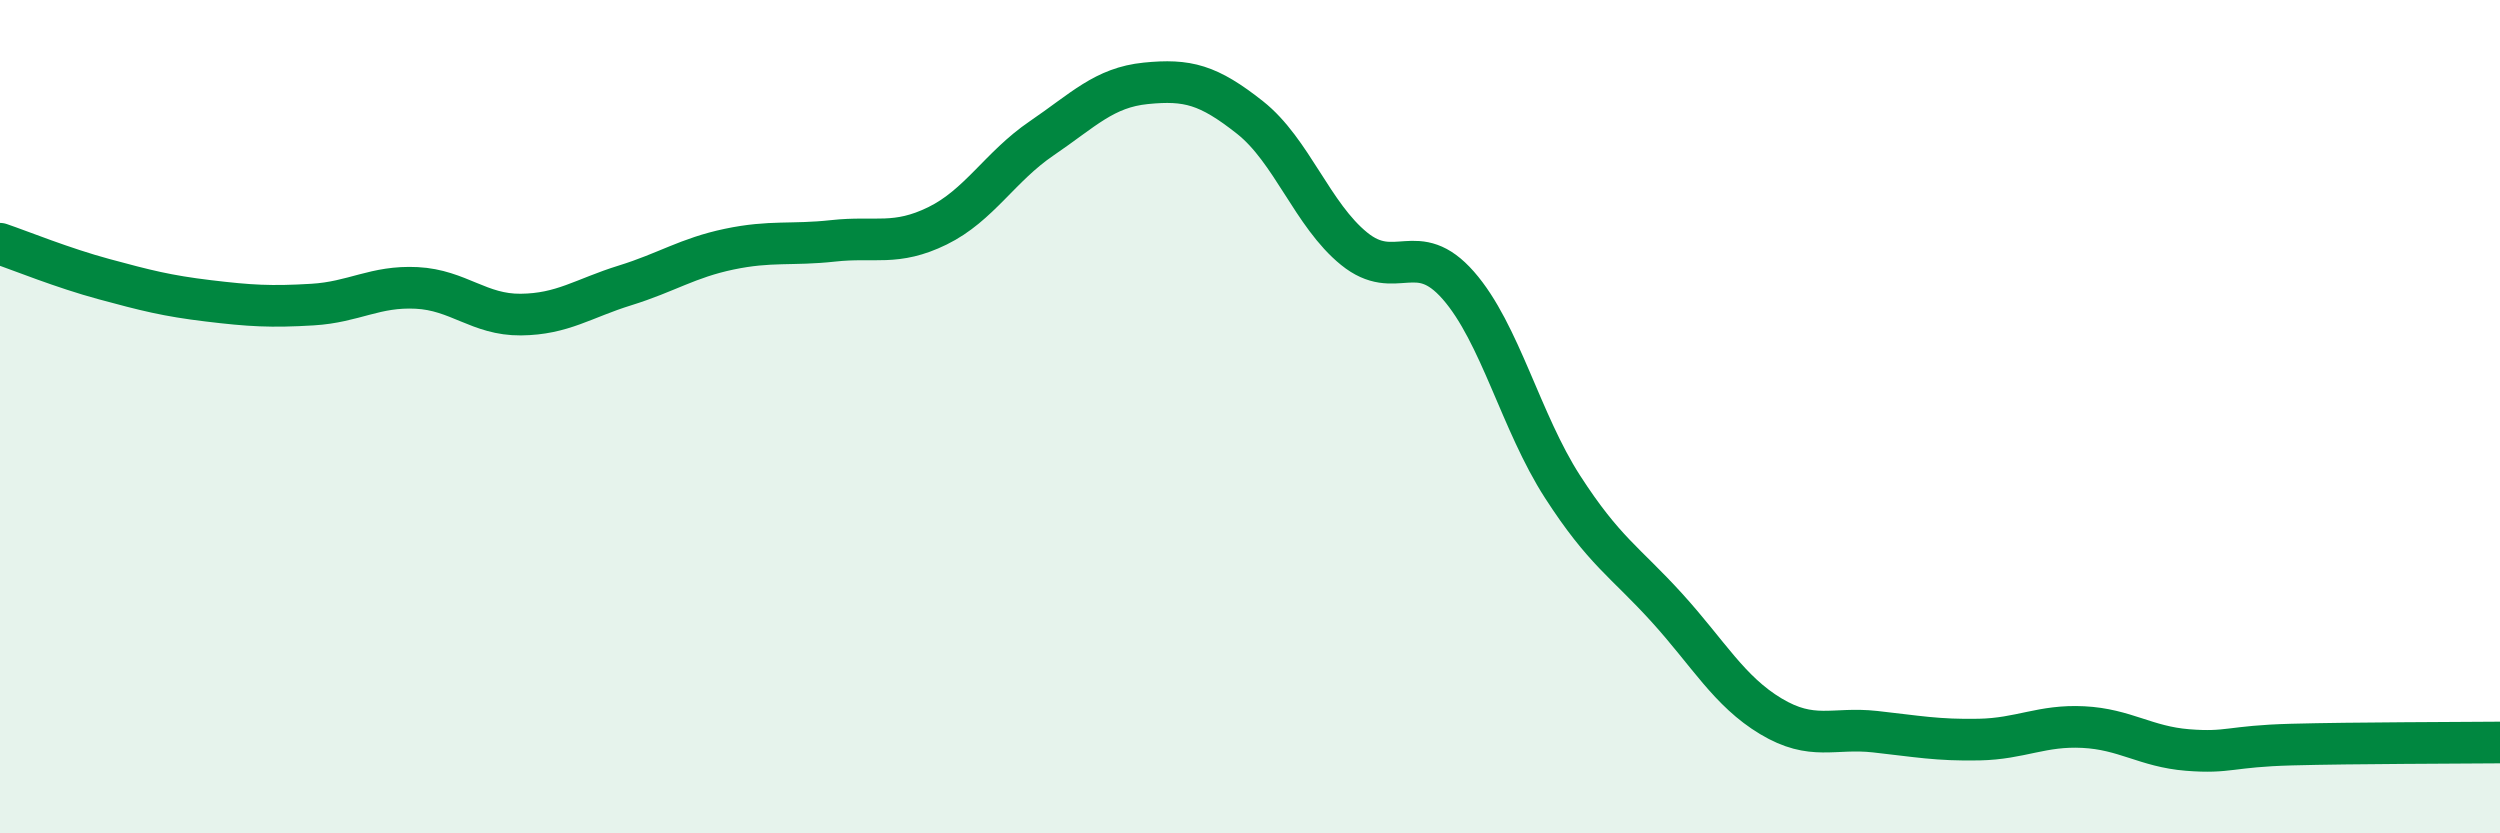 
    <svg width="60" height="20" viewBox="0 0 60 20" xmlns="http://www.w3.org/2000/svg">
      <path
        d="M 0,5.85 C 0.5,6.02 1.5,6.43 2.5,6.7 C 3.5,6.97 4,7.1 5,7.22 C 6,7.34 6.5,7.37 7.5,7.31 C 8.5,7.25 9,6.86 10,6.91 C 11,6.96 11.5,7.56 12.5,7.55 C 13.5,7.54 14,7.16 15,6.85 C 16,6.54 16.5,6.19 17.5,5.98 C 18.5,5.77 19,5.89 20,5.78 C 21,5.67 21.5,5.91 22.5,5.42 C 23.5,4.93 24,4 25,3.32 C 26,2.64 26.5,2.1 27.5,2 C 28.5,1.9 29,2.03 30,2.82 C 31,3.61 31.5,5.16 32.5,5.97 C 33.5,6.78 34,5.71 35,6.85 C 36,7.99 36.5,10.13 37.5,11.68 C 38.5,13.23 39,13.48 40,14.58 C 41,15.68 41.5,16.59 42.5,17.19 C 43.5,17.79 44,17.45 45,17.56 C 46,17.67 46.5,17.77 47.5,17.75 C 48.5,17.73 49,17.4 50,17.45 C 51,17.5 51.5,17.92 52.5,18 C 53.5,18.08 53.5,17.91 55,17.87 C 56.5,17.83 59,17.83 60,17.82L60 20L0 20Z"
        fill="#008740"
        opacity="0.1"
        stroke-linecap="round"
        stroke-linejoin="round"
      />
      <path
        d="M 0,5.85 C 0.5,6.02 1.5,6.43 2.5,6.7 C 3.5,6.97 4,7.1 5,7.22 C 6,7.34 6.5,7.37 7.5,7.31 C 8.5,7.25 9,6.86 10,6.91 C 11,6.96 11.5,7.56 12.5,7.55 C 13.5,7.54 14,7.16 15,6.85 C 16,6.54 16.5,6.19 17.5,5.98 C 18.5,5.77 19,5.89 20,5.78 C 21,5.67 21.5,5.91 22.5,5.42 C 23.5,4.93 24,4 25,3.32 C 26,2.64 26.5,2.1 27.5,2 C 28.5,1.9 29,2.03 30,2.82 C 31,3.61 31.5,5.16 32.5,5.97 C 33.5,6.78 34,5.71 35,6.85 C 36,7.99 36.5,10.13 37.5,11.68 C 38.5,13.23 39,13.48 40,14.58 C 41,15.68 41.5,16.59 42.5,17.19 C 43.5,17.79 44,17.45 45,17.56 C 46,17.67 46.5,17.77 47.5,17.75 C 48.5,17.73 49,17.4 50,17.45 C 51,17.5 51.5,17.92 52.5,18 C 53.5,18.08 53.5,17.91 55,17.87 C 56.5,17.83 59,17.83 60,17.82"
        stroke="#008740"
        stroke-width="1"
        fill="none"
        stroke-linecap="round"
        stroke-linejoin="round"
      />
    </svg>
  